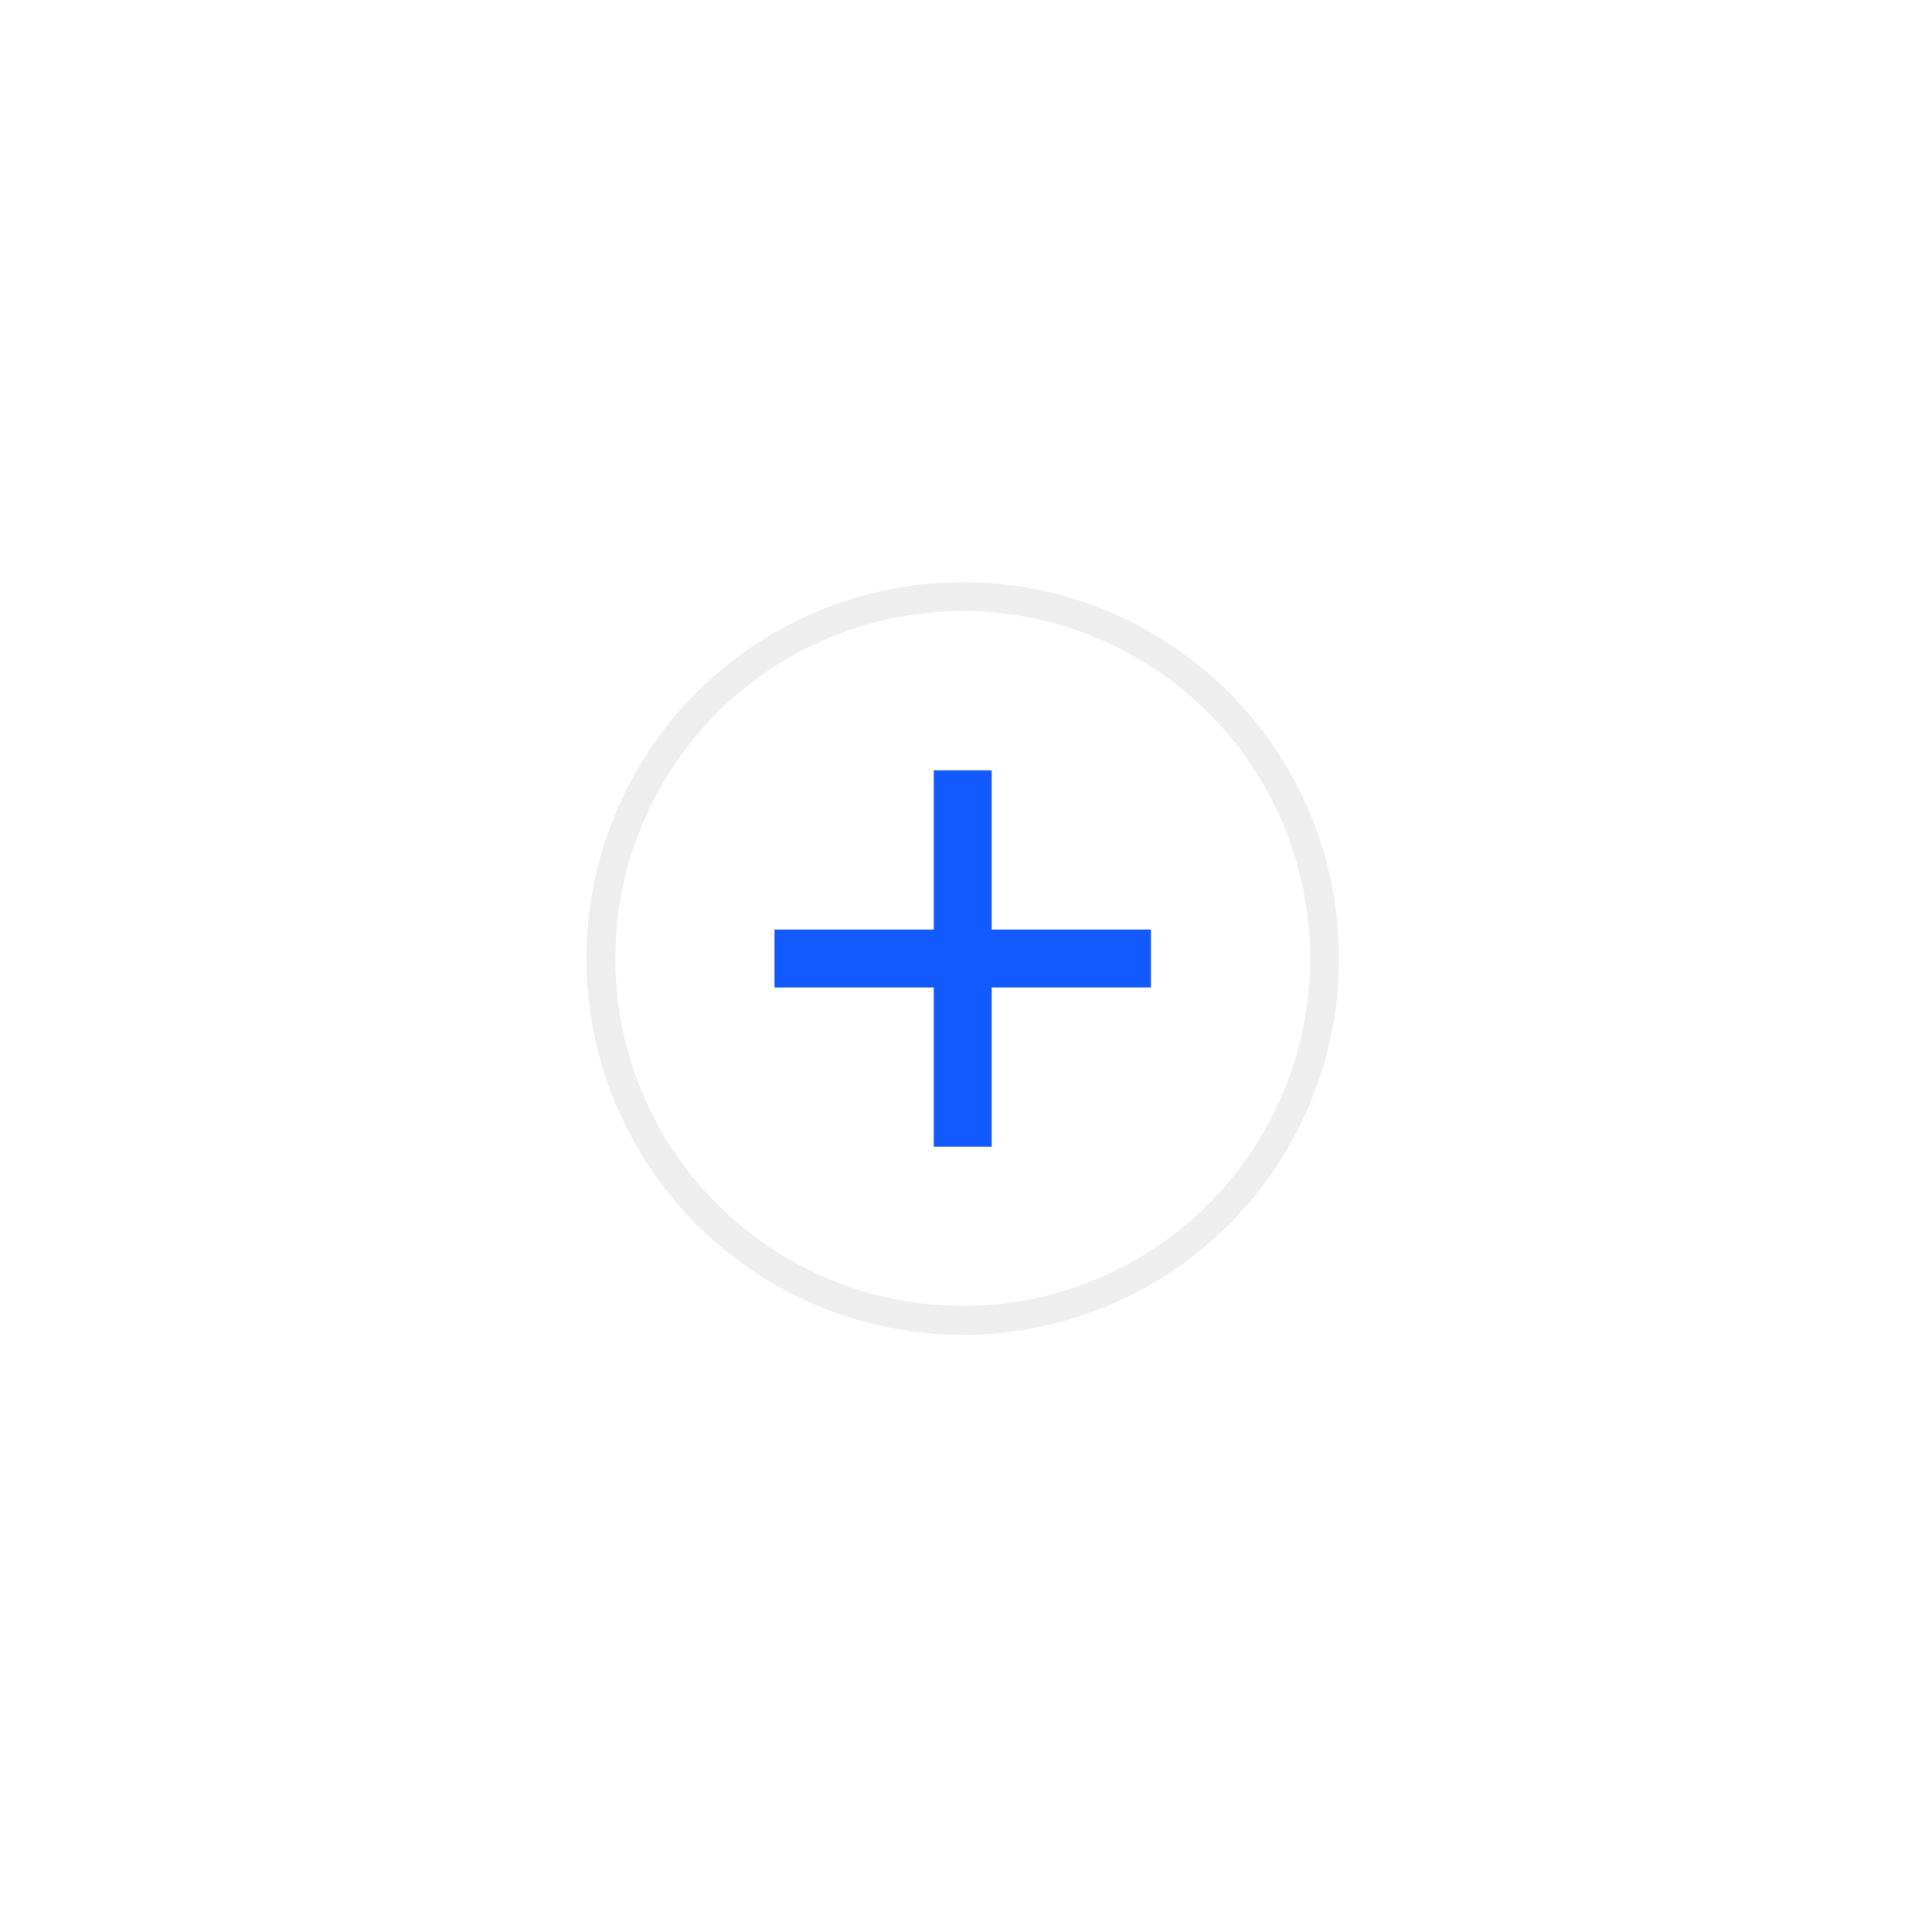 <svg xmlns="http://www.w3.org/2000/svg" width="77" height="77" viewBox="0 0 77 77" fill="none">
  <g filter="url(#filter0_d_4336_7121)">
    <circle cx="38.37" cy="38.2" r="15" fill="white"/>
    <circle cx="38.37" cy="38.2" r="14.423" stroke="#EEEEEE" stroke-width="1.154"/>
  </g>
  <path fill-rule="evenodd" clip-rule="evenodd" d="M39.524 30.7H37.216V37.046H30.87V39.354H37.216V45.7H39.524V39.354H45.87V37.046H39.524V30.7Z" fill="#125AFD"/>
  <defs>
    <filter id="filter0_d_4336_7121" x="0.293" y="0.123" width="76.154" height="76.154" filterUnits="userSpaceOnUse" color-interpolation-filters="sRGB">
      <feFlood flood-opacity="0" result="BackgroundImageFix"/>
      <feColorMatrix in="SourceAlpha" type="matrix" values="0 0 0 0 0 0 0 0 0 0 0 0 0 0 0 0 0 0 127 0" result="hardAlpha"/>
      <feOffset/>
      <feGaussianBlur stdDeviation="11.539"/>
      <feComposite in2="hardAlpha" operator="out"/>
      <feColorMatrix type="matrix" values="0 0 0 0 0 0 0 0 0 0 0 0 0 0 0 0 0 0 0.25 0"/>
      <feBlend mode="normal" in2="BackgroundImageFix" result="effect1_dropShadow_4336_7121"/>
      <feBlend mode="normal" in="SourceGraphic" in2="effect1_dropShadow_4336_7121" result="shape"/>
    </filter>
  </defs>
</svg>
